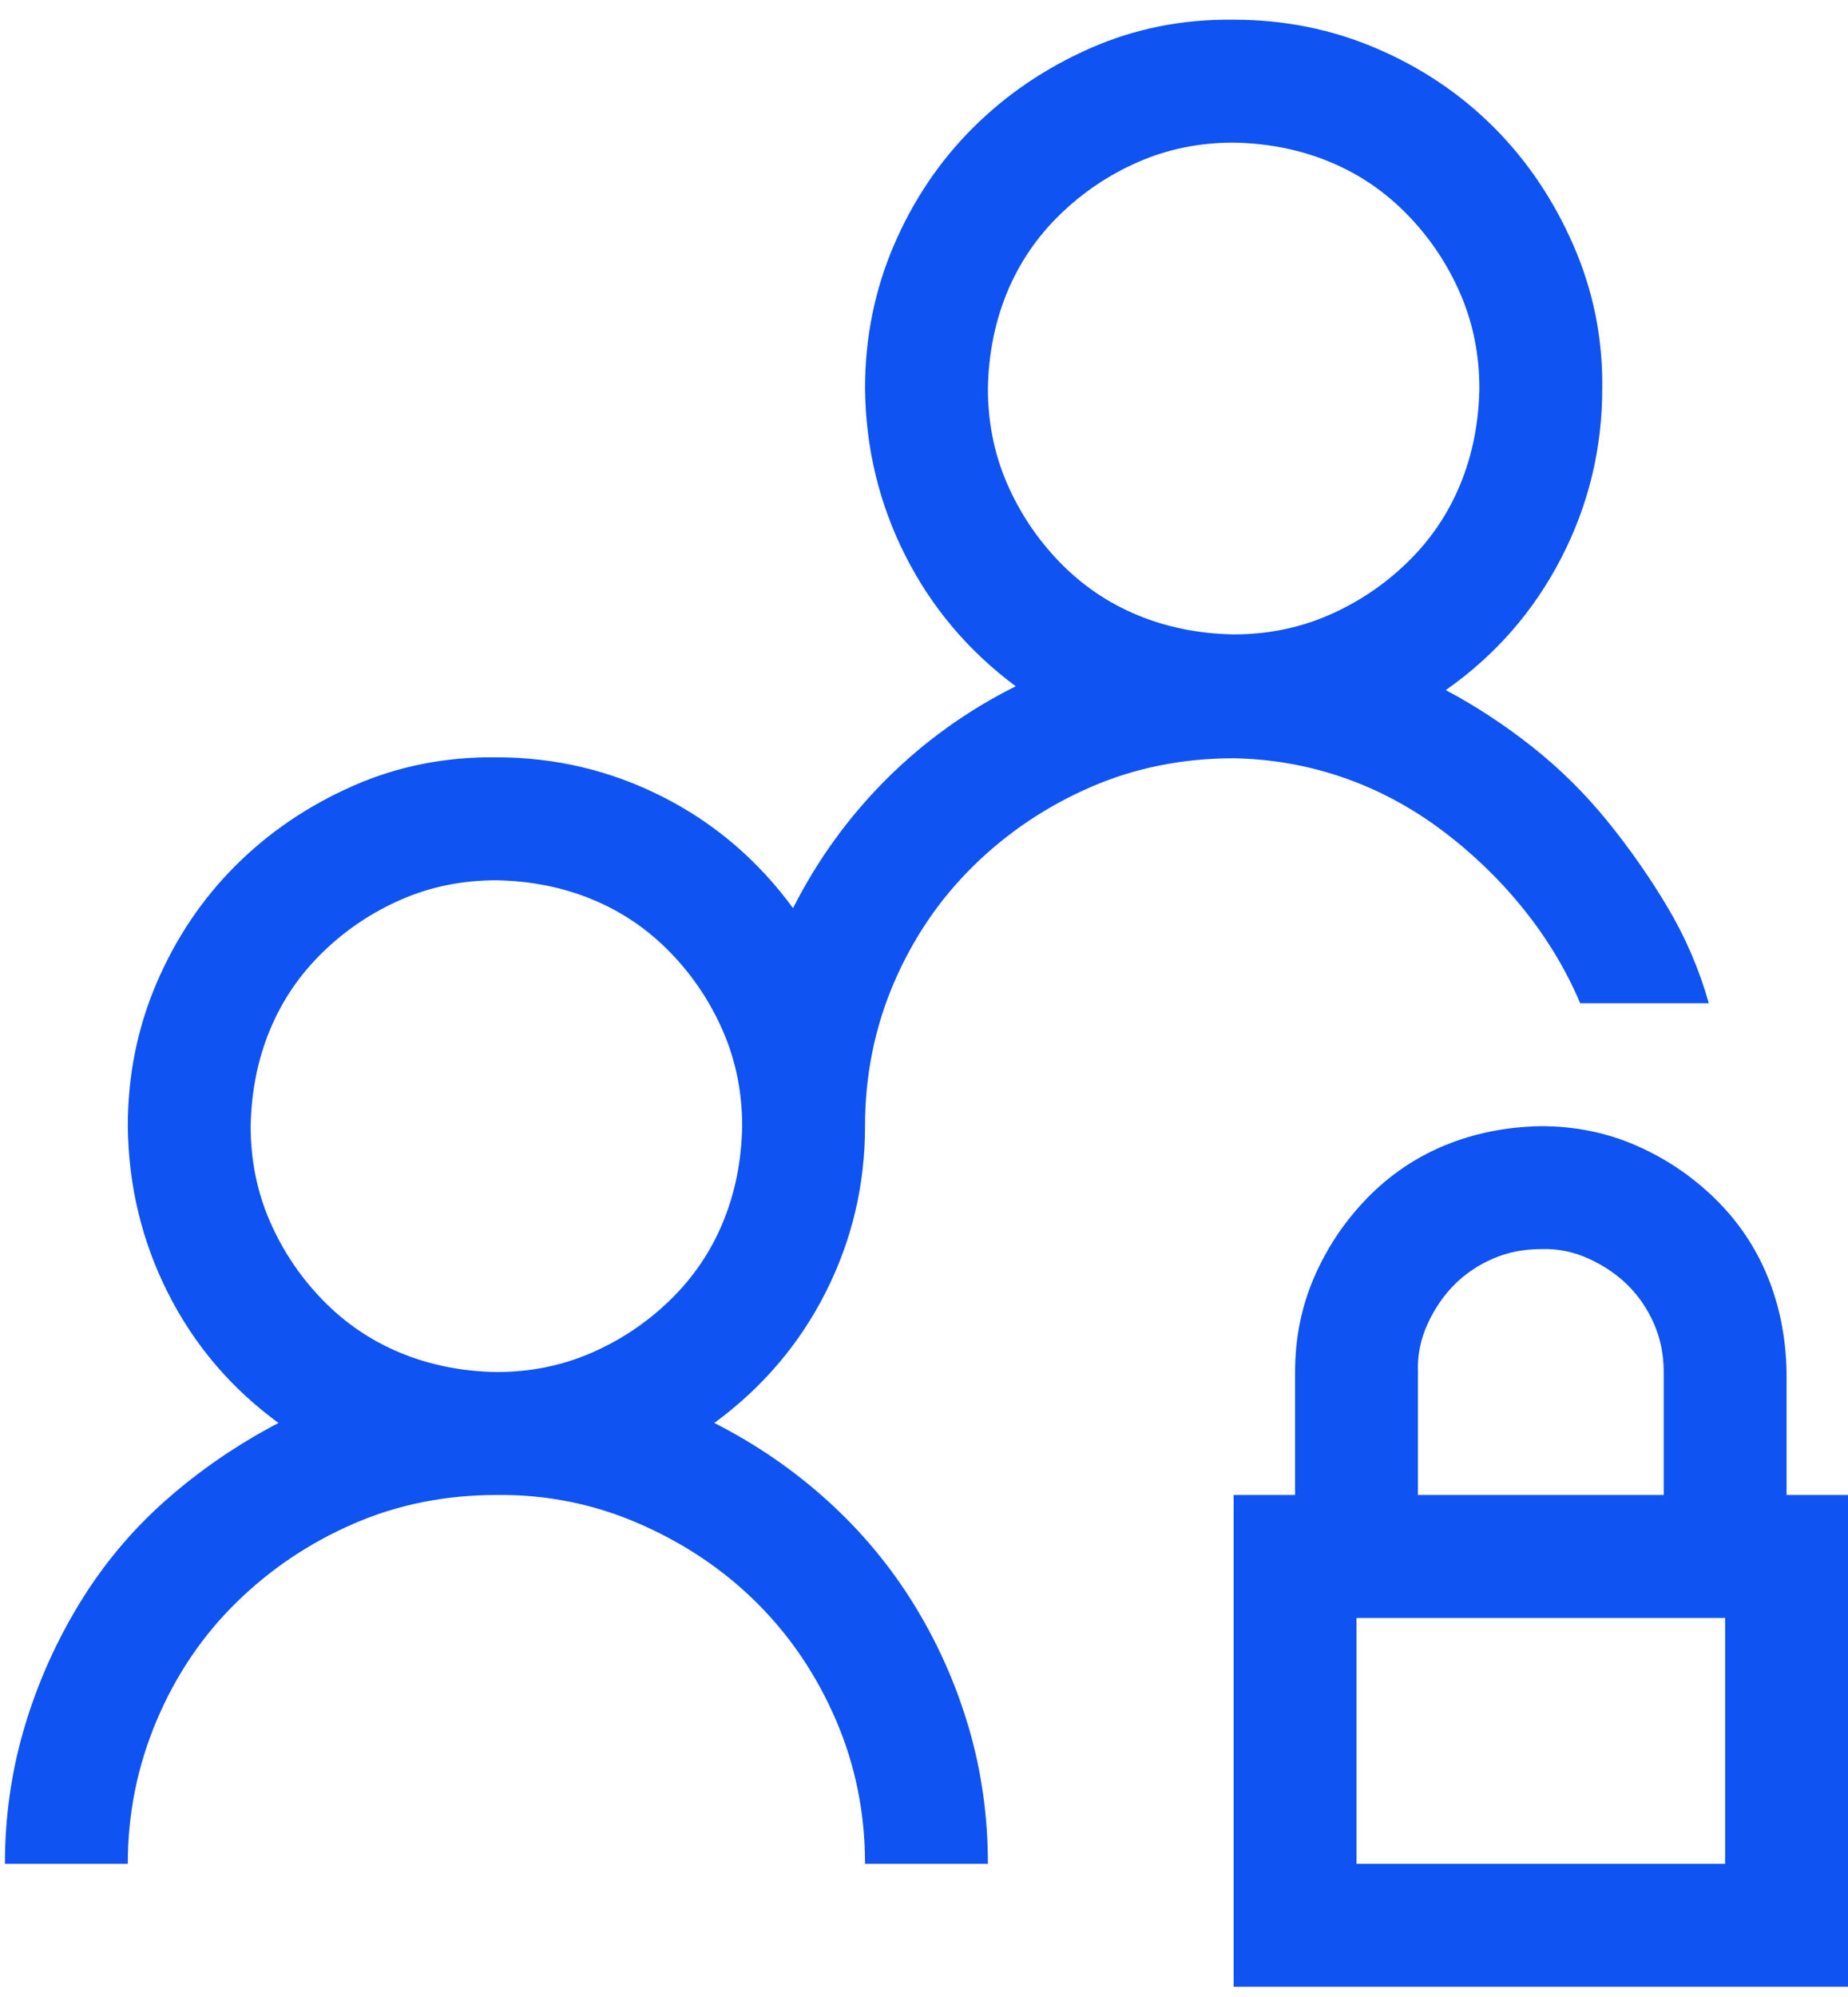 <svg width="100" height="108" viewBox="0 0 100 108" fill="none" xmlns="http://www.w3.org/2000/svg">
<g clip-path="url(#clip0_1758_286)">
<path d="M38.653 76.955C40.904 78.098 42.947 79.501 44.783 81.163C46.618 82.825 48.176 84.695 49.458 86.773C50.739 88.85 51.726 91.067 52.419 93.422C53.111 95.776 53.458 98.235 53.458 100.798H46.809C46.809 98.062 46.289 95.482 45.25 93.058C44.211 90.634 42.792 88.522 40.991 86.721C39.19 84.92 37.06 83.483 34.602 82.409C32.143 81.336 29.563 80.816 26.862 80.851C24.091 80.851 21.512 81.371 19.122 82.409C16.733 83.448 14.62 84.868 12.785 86.669C10.949 88.47 9.512 90.599 8.473 93.058C7.434 95.517 6.915 98.097 6.915 100.798H0.266C0.266 98.27 0.612 95.829 1.305 93.474C1.998 91.119 2.985 88.885 4.266 86.773C5.547 84.66 7.106 82.79 8.941 81.163C10.776 79.535 12.819 78.133 15.07 76.955C12.508 75.085 10.517 72.748 9.097 69.943C7.677 67.138 6.95 64.125 6.915 60.904C6.915 58.169 7.434 55.589 8.473 53.164C9.512 50.74 10.932 48.628 12.733 46.827C14.534 45.026 16.646 43.589 19.07 42.516C21.494 41.442 24.091 40.923 26.862 40.957C30.048 40.957 33.043 41.667 35.848 43.087C38.653 44.507 41.008 46.516 42.913 49.113C44.229 46.516 45.908 44.195 47.951 42.152C49.995 40.109 52.332 38.429 54.964 37.114C52.401 35.209 50.41 32.854 48.99 30.049C47.571 27.244 46.843 24.231 46.809 21.011C46.809 18.275 47.328 15.695 48.367 13.271C49.406 10.847 50.826 8.734 52.627 6.934C54.427 5.133 56.54 3.696 58.964 2.622C61.388 1.549 63.985 1.029 66.755 1.064C69.491 1.064 72.071 1.583 74.495 2.622C76.919 3.661 79.032 5.081 80.832 6.882C82.633 8.682 84.07 10.812 85.144 13.271C86.218 15.73 86.737 18.309 86.702 21.011C86.702 24.266 85.958 27.331 84.469 30.205C82.98 33.079 80.902 35.451 78.235 37.321C79.863 38.187 81.421 39.209 82.91 40.386C84.399 41.563 85.75 42.897 86.962 44.386C88.174 45.875 89.265 47.433 90.234 49.061C91.204 50.688 91.949 52.42 92.468 54.255H85.507C84.746 52.455 83.724 50.758 82.443 49.165C81.162 47.572 79.69 46.152 78.028 44.905C76.365 43.659 74.582 42.706 72.677 42.048C70.772 41.39 68.799 41.044 66.755 41.009C63.985 41.009 61.405 41.529 59.016 42.568C56.626 43.607 54.514 45.026 52.678 46.827C50.843 48.628 49.406 50.74 48.367 53.164C47.328 55.589 46.809 58.169 46.809 60.904C46.809 64.09 46.099 67.086 44.679 69.891C43.259 72.696 41.251 75.05 38.653 76.955ZM66.755 7.713C64.92 7.713 63.206 8.059 61.613 8.752C60.02 9.444 58.6 10.397 57.353 11.609C56.107 12.821 55.154 14.223 54.496 15.816C53.839 17.409 53.492 19.141 53.458 21.011C53.458 22.846 53.804 24.56 54.496 26.153C55.189 27.746 56.141 29.166 57.353 30.413C58.566 31.659 59.968 32.612 61.561 33.27C63.154 33.928 64.885 34.274 66.755 34.309C68.591 34.309 70.305 33.962 71.898 33.27C73.491 32.577 74.911 31.625 76.157 30.413C77.404 29.201 78.356 27.798 79.014 26.205C79.672 24.612 80.019 22.881 80.053 21.011C80.053 19.175 79.707 17.461 79.014 15.868C78.322 14.275 77.37 12.855 76.157 11.609C74.945 10.362 73.543 9.41 71.95 8.752C70.357 8.094 68.626 7.747 66.755 7.713ZM13.564 60.904C13.564 62.74 13.91 64.454 14.603 66.047C15.296 67.64 16.248 69.06 17.46 70.306C18.672 71.553 20.074 72.505 21.667 73.163C23.26 73.821 24.992 74.168 26.862 74.202C28.697 74.202 30.411 73.856 32.004 73.163C33.597 72.471 35.017 71.518 36.264 70.306C37.511 69.094 38.463 67.692 39.121 66.099C39.779 64.506 40.125 62.774 40.16 60.904C40.16 59.069 39.813 57.355 39.121 55.762C38.428 54.169 37.476 52.749 36.264 51.502C35.052 50.256 33.649 49.303 32.056 48.645C30.463 47.987 28.732 47.641 26.862 47.606C25.026 47.606 23.312 47.953 21.719 48.645C20.126 49.338 18.706 50.29 17.46 51.502C16.213 52.714 15.261 54.117 14.603 55.71C13.945 57.303 13.599 59.034 13.564 60.904ZM100 80.851V107.447H66.755V80.851H70.08V74.202C70.08 72.367 70.426 70.653 71.119 69.06C71.811 67.467 72.764 66.047 73.976 64.8C75.188 63.553 76.59 62.601 78.183 61.943C79.776 61.285 81.508 60.939 83.378 60.904C85.213 60.904 86.927 61.251 88.52 61.943C90.113 62.636 91.533 63.588 92.78 64.8C94.026 66.012 94.979 67.415 95.637 69.008C96.295 70.601 96.641 72.332 96.676 74.202V80.851H100ZM76.729 80.851H90.027V74.202C90.027 73.267 89.854 72.401 89.507 71.605C89.161 70.808 88.694 70.116 88.105 69.527C87.516 68.938 86.806 68.454 85.975 68.073C85.144 67.692 84.278 67.519 83.378 67.553C82.443 67.553 81.577 67.726 80.781 68.073C79.984 68.419 79.291 68.886 78.703 69.475C78.114 70.064 77.629 70.774 77.248 71.605C76.867 72.436 76.694 73.302 76.729 74.202V80.851ZM93.351 87.5H73.404V100.798H93.351V87.5Z" fill="#1053F3"/>
</g>
<defs>
<clipPath id="clip0_1758_286">
<rect width="100" height="107.447" fill="white"/>
</clipPath>
</defs>
</svg>
